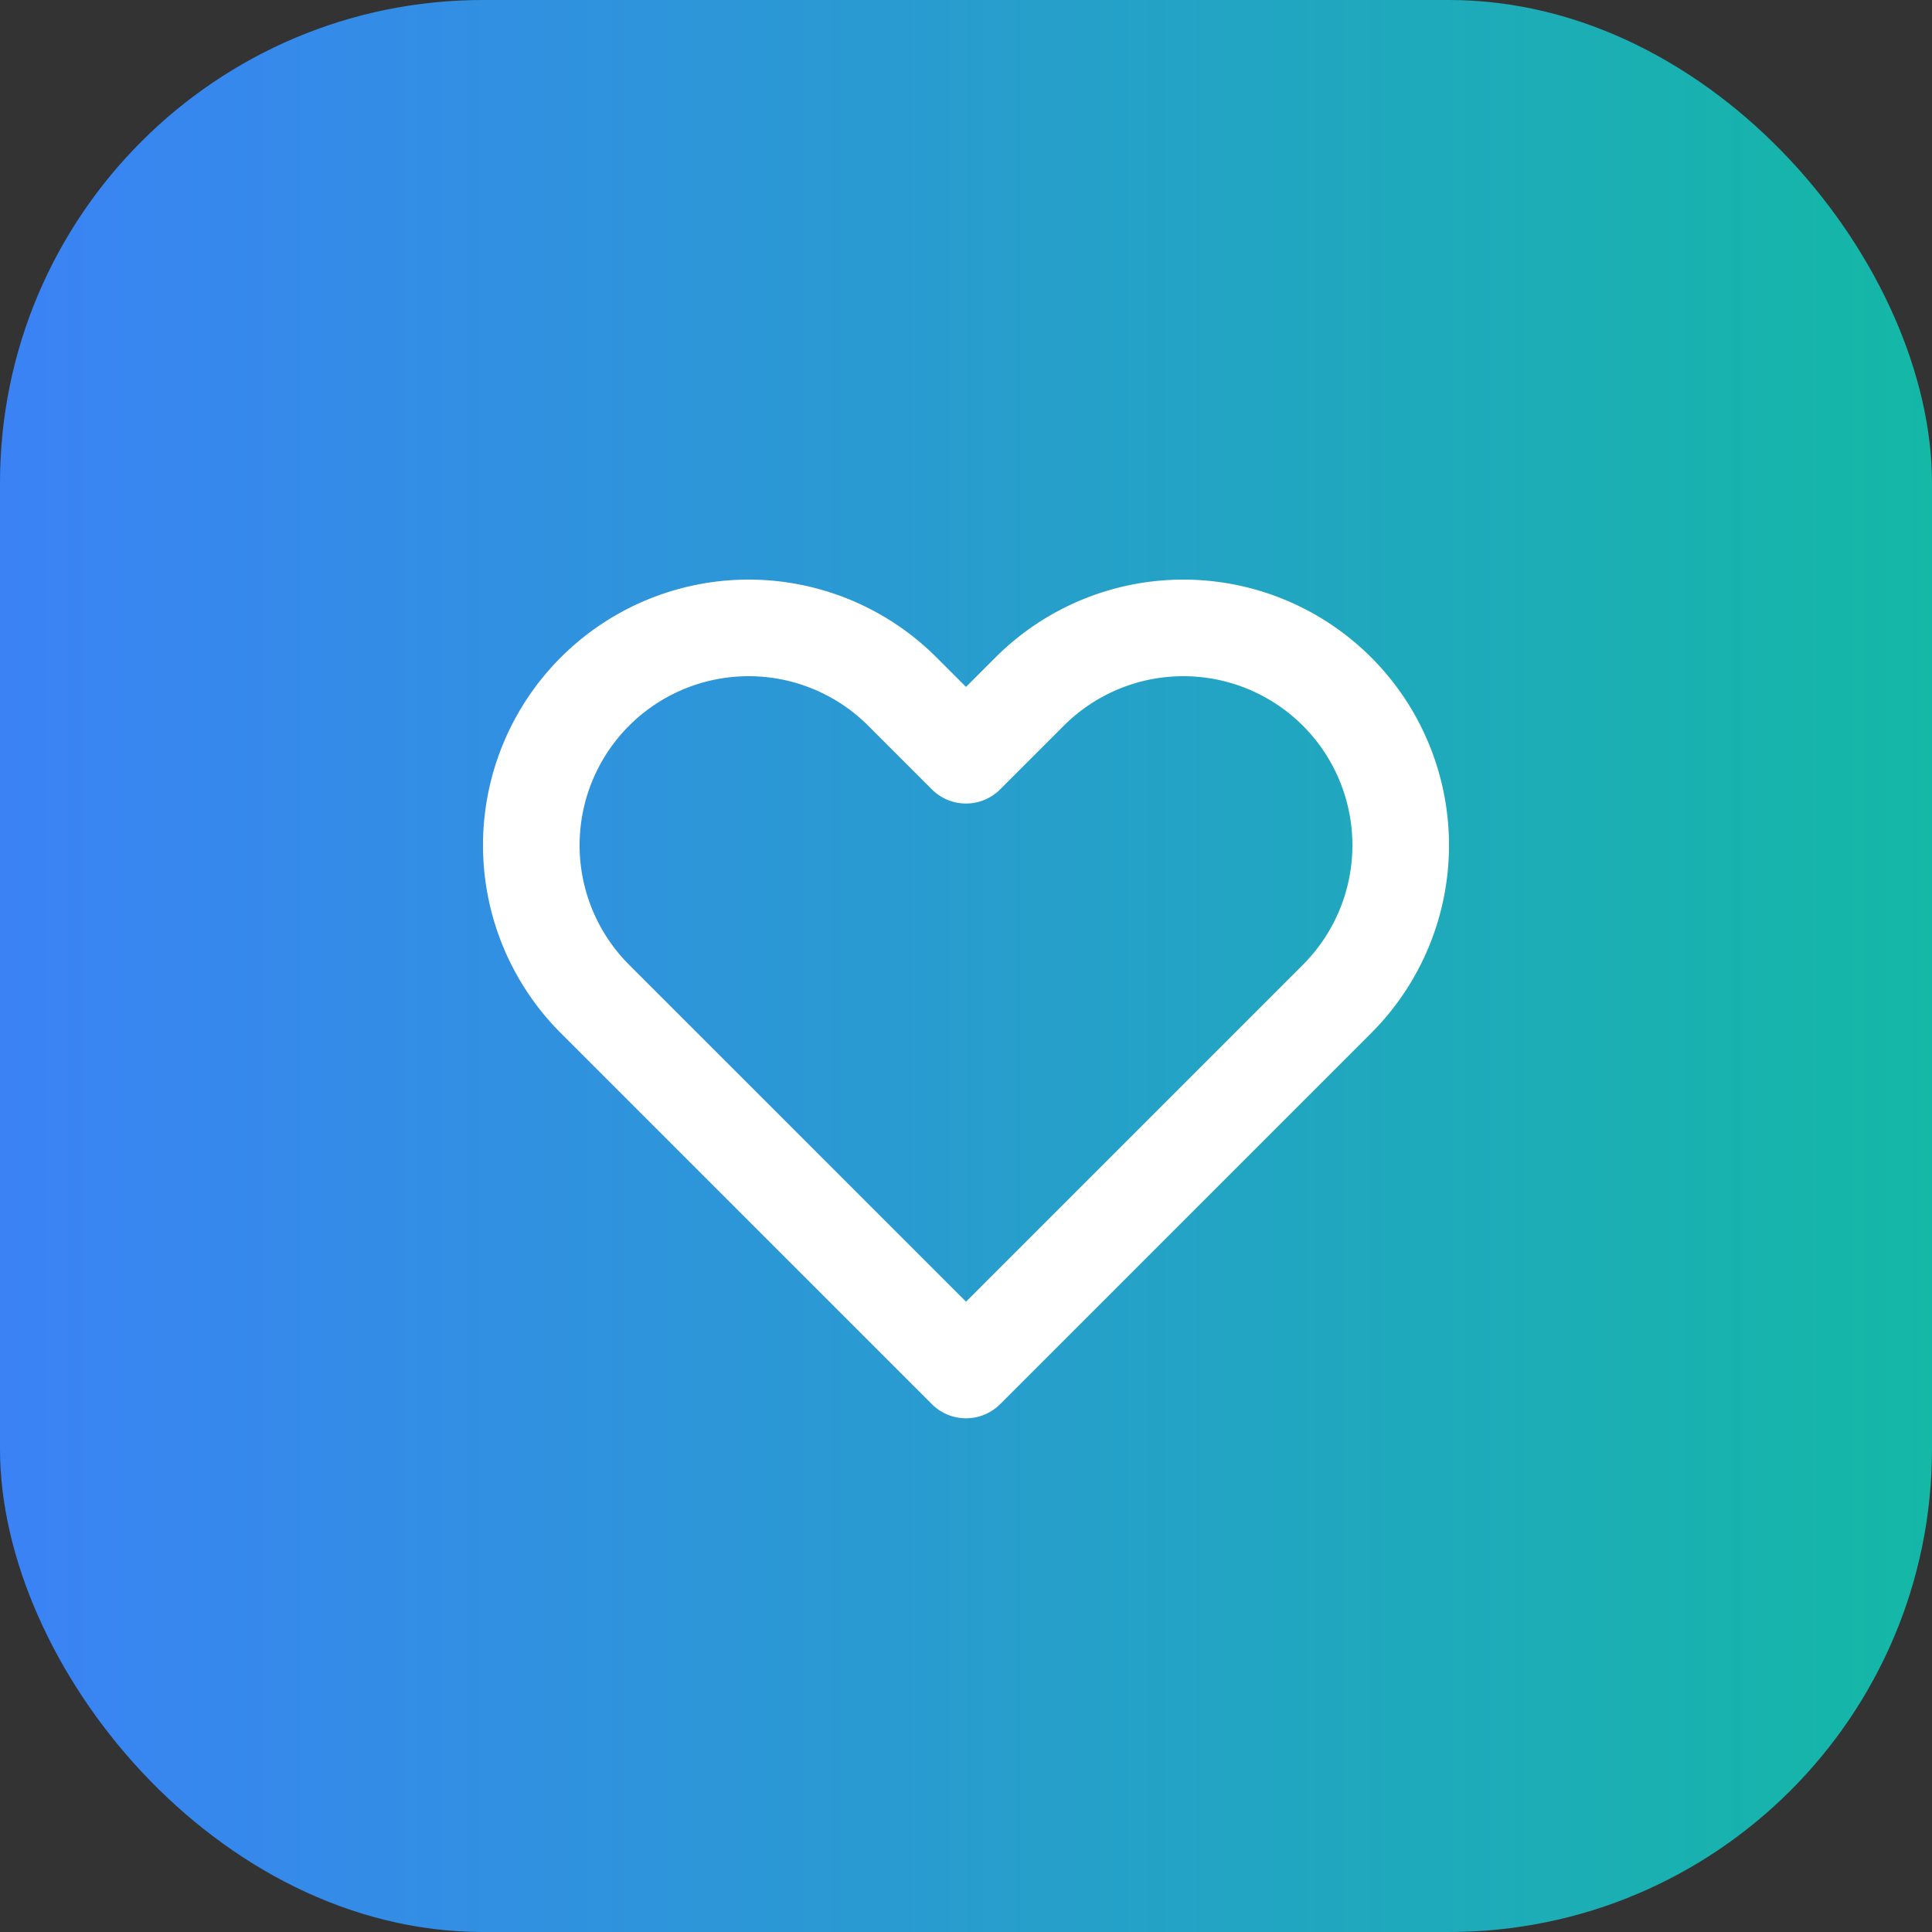 <svg width="40" height="40" viewBox="4 4 40 40" xmlns="http://www.w3.org/2000/svg">
  <rect x="4" y="4" width="40" height="40" fill="#333333" stroke="none"/>
  <defs>
    <linearGradient id="medicalGradient" x1="0%" y1="0%" x2="100%" y2="0%">
      <stop offset="0%" style="stop-color:#3B82F6;stop-opacity:1" />
      <stop offset="100%" style="stop-color:#14B8A6;stop-opacity:1" />
    </linearGradient>
  </defs>
  
  <!-- Rounded rectangle background with gradient -->
  <rect x="4" y="4" width="40" height="40" rx="10" ry="10" fill="url(#medicalGradient)"/>
  
  <!-- Heart icon (centered in the container) -->
  <g transform="translate(12, 12)">
    <path stroke="white" stroke-width="2" stroke-linecap="round" stroke-linejoin="round" fill="none" 
          d="M4.318 6.318a4.5 4.5 0 000 6.364L12 20.364l7.682-7.682a4.5 4.5 0 00-6.364-6.364L12 7.636l-1.318-1.318a4.5 4.5 0 00-6.364 0z"/>
  </g>
</svg>
